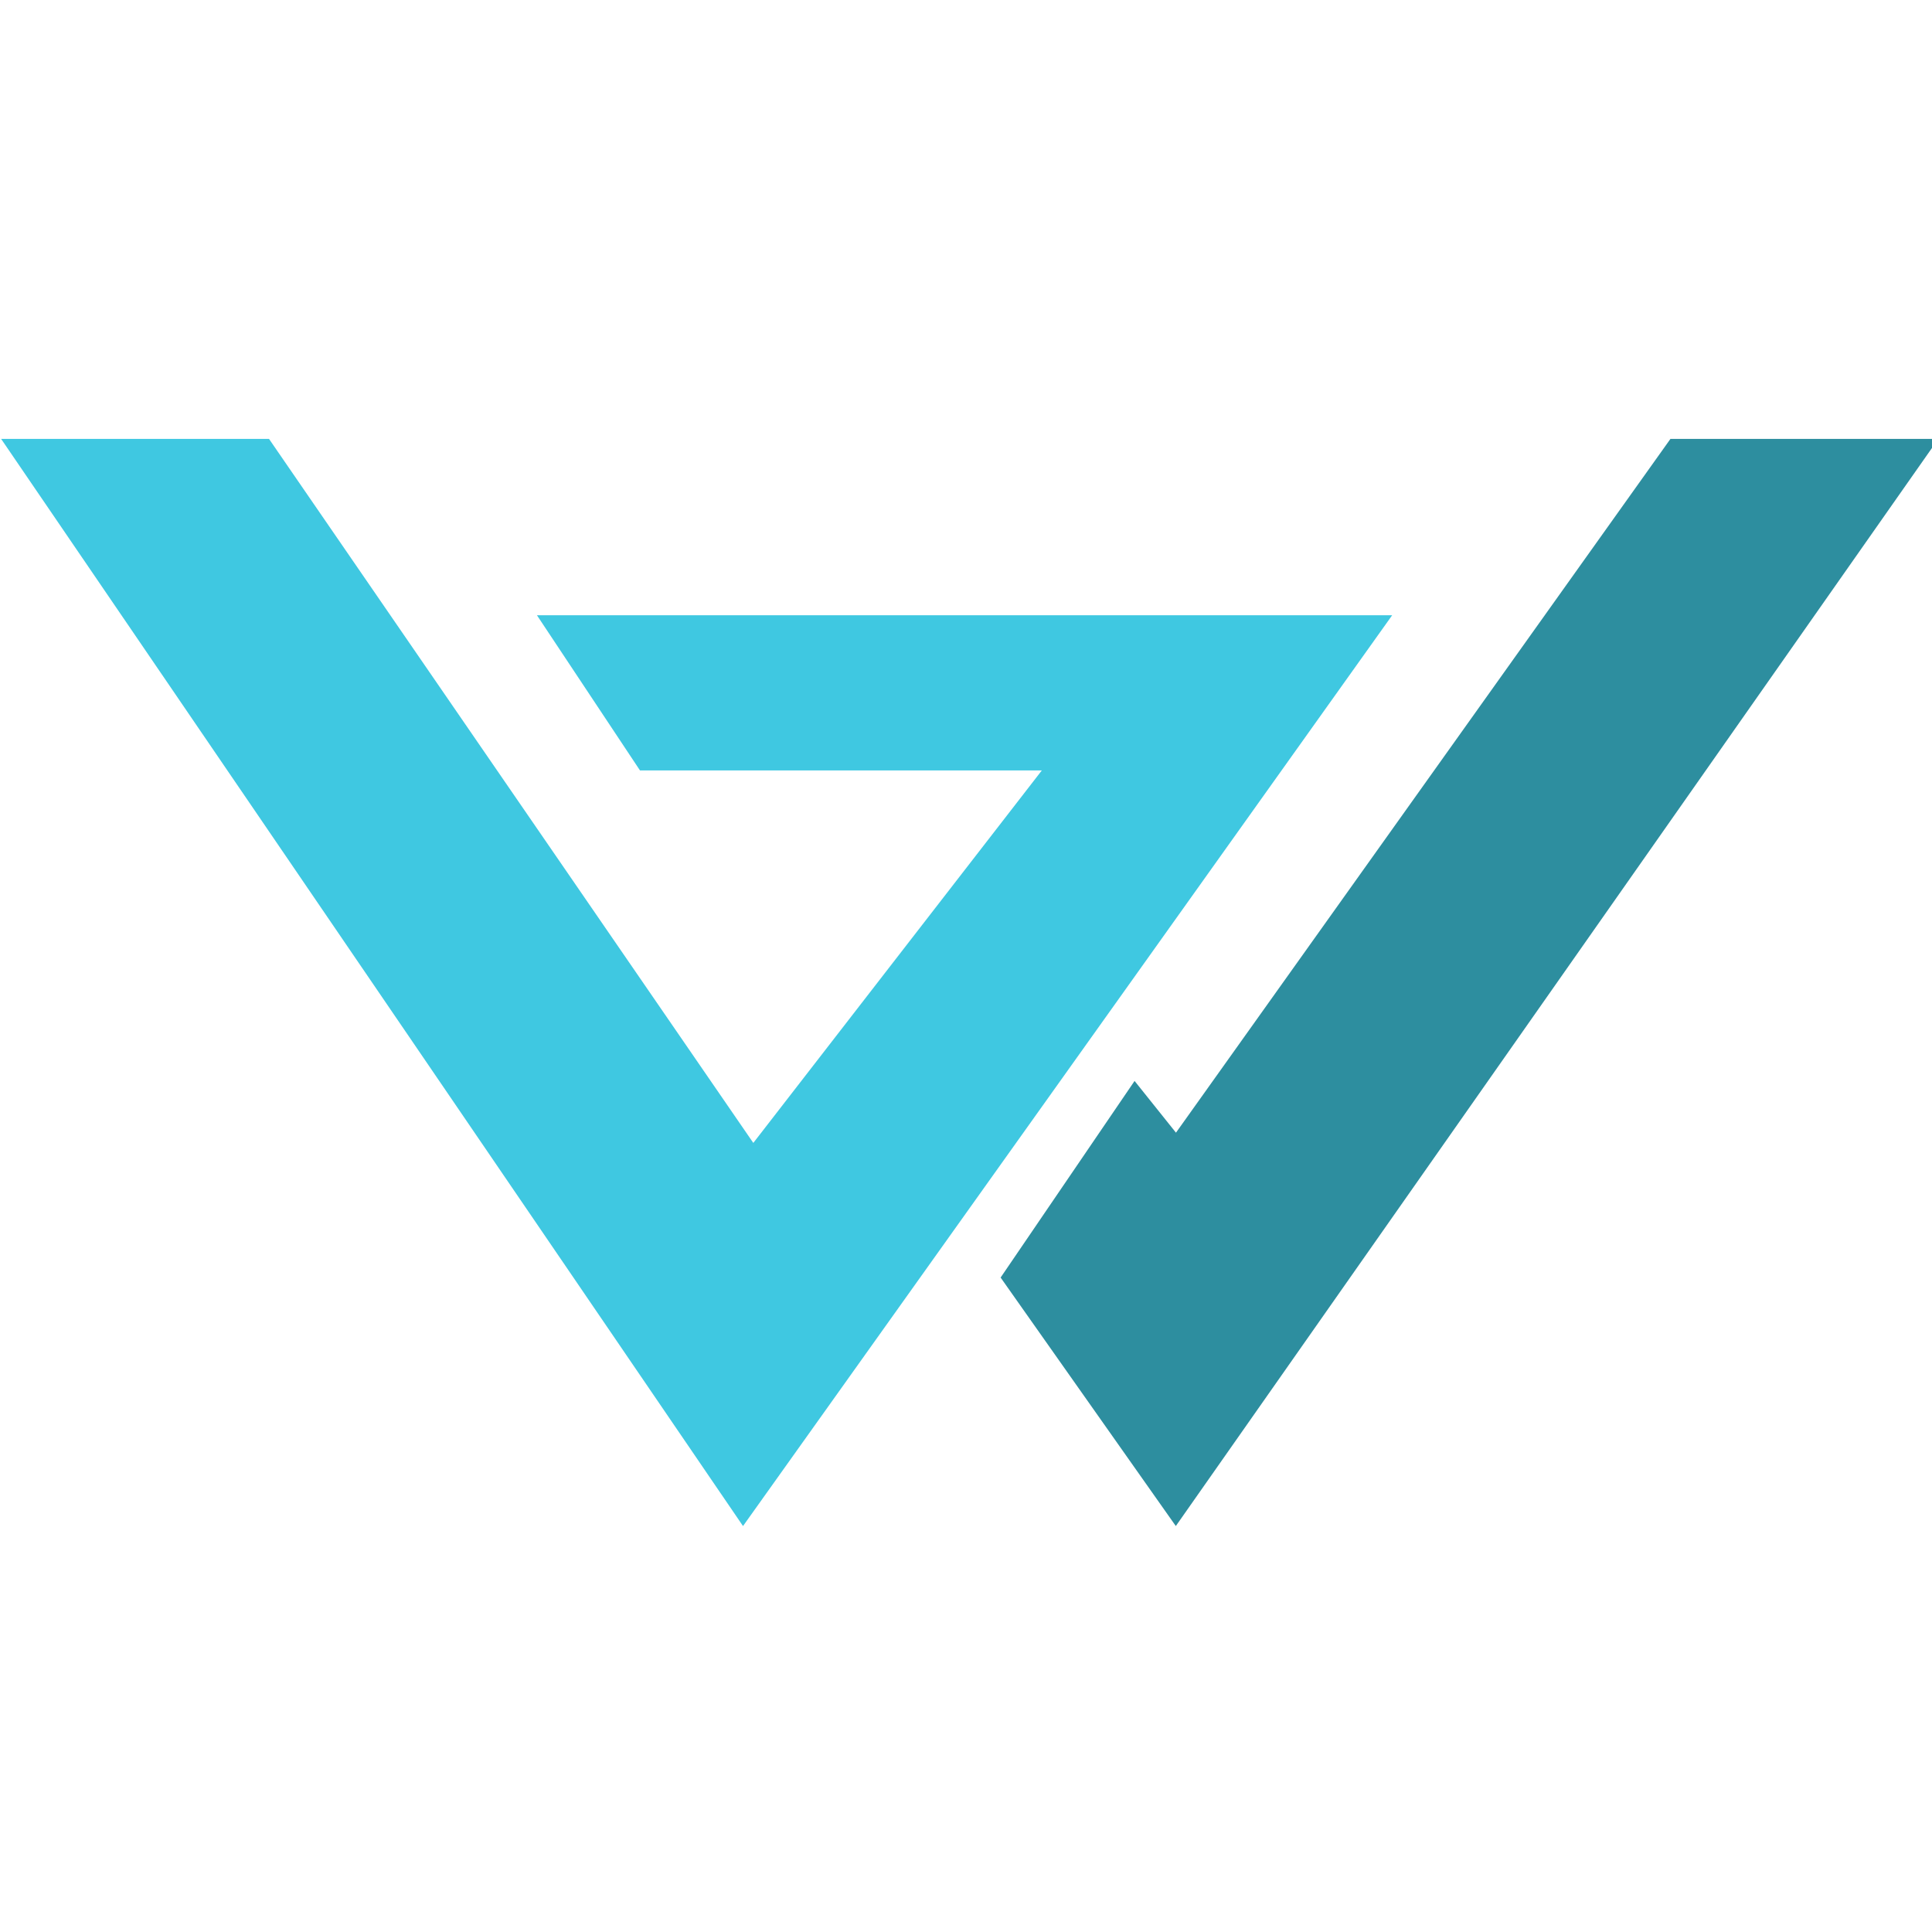 <?xml version="1.0" encoding="UTF-8" standalone="no"?>
<!-- Created with Inkscape (http://www.inkscape.org/) -->

<svg
   xmlns:dc="http://purl.org/dc/elements/1.1/"
   xmlns:cc="http://creativecommons.org/ns#"
   xmlns:rdf="http://www.w3.org/1999/02/22-rdf-syntax-ns#"
   xmlns:svg="http://www.w3.org/2000/svg"
   xmlns="http://www.w3.org/2000/svg"
   xmlns:sodipodi="http://sodipodi.sourceforge.net/DTD/sodipodi-0.dtd"
   xmlns:inkscape="http://www.inkscape.org/namespaces/inkscape"
   width="50px"
   height="50px"
   viewBox="0 0 50 50"
   version="1.1"
   id="SVGRoot"
   inkscape:version="0.92.0 r15299"
   sodipodi:docname="loader.svg">
  <sodipodi:namedview
     id="base"
     pagecolor="#ffffff"
     bordercolor="#666666"
     borderopacity="1.0"
     inkscape:pageopacity="0.0"
     inkscape:pageshadow="2"
     inkscape:zoom="10.24"
     inkscape:cx="25"
     inkscape:cy="25"
     inkscape:document-units="px"
     inkscape:current-layer="layer1"
     showgrid="false"
     inkscape:window-width="1920"
     inkscape:window-height="1027"
     inkscape:window-x="-8"
     inkscape:window-y="-8"
     inkscape:window-maximized="1" />
  <defs
     id="defs4508" />
  <g
     id="layer1"
     inkscape:groupmode="layer"
     inkscape:label="Layer 1">
    <polygon
       transform="matrix(1.339,0,0,1.339,0.048,11.359)"
       style="fill:#2d8e9f"
       points="22.69,21.012 19.304,16.209 21.893,12.409 22.693,13.409 32.25,0 37.428,0 "
       id="polygon4487" />
    <polygon
       transform="matrix(1.339,0,0,1.339,0.048,11.359)"
       style="fill:#3fc8e1"
       points="20.1,6.408 12.334,6.408 10.342,3.408 26.872,3.408 14.325,21.012 -0.014,0 5.164,0 14.524,13.607 "
       id="polygon4489" />
  </g>
</svg>
